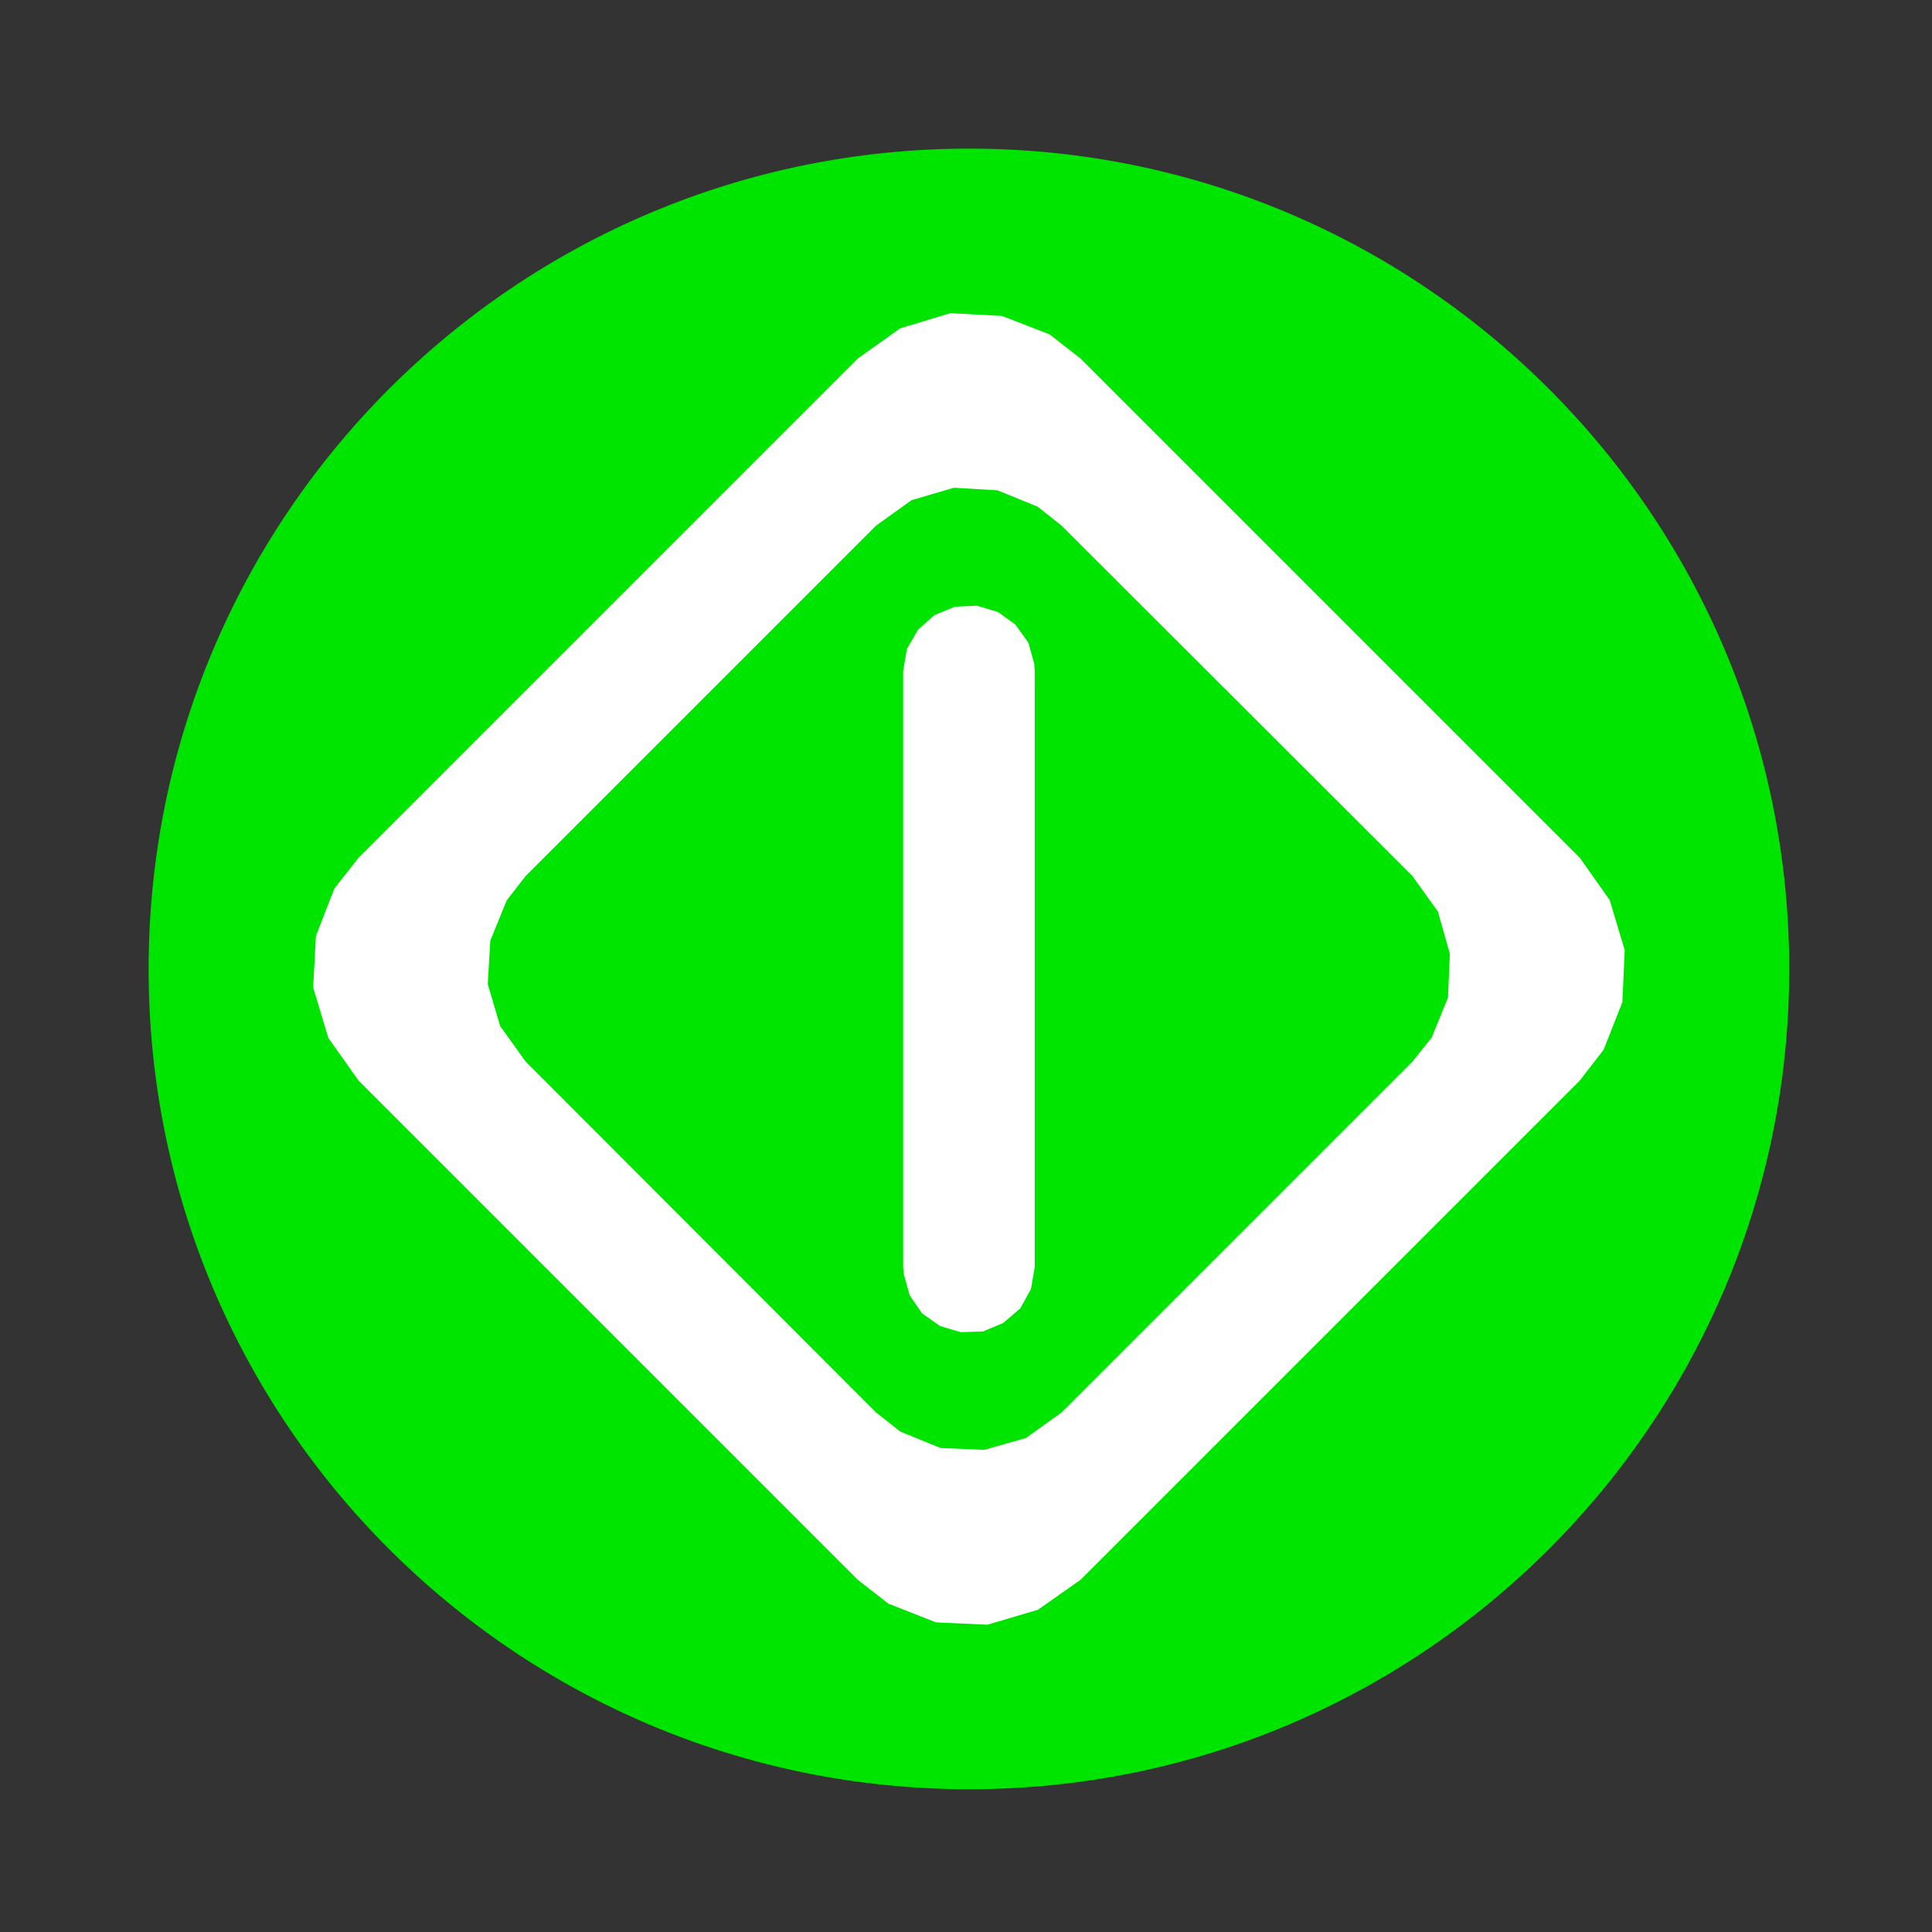 <?xml version="1.0" encoding="iso-8859-1"?>
<!DOCTYPE svg PUBLIC "-//W3C//DTD SVG 1.1//EN" "http://www.w3.org/Graphics/SVG/1.1/DTD/svg11.dtd">
<!-- Generator: PTC Arbortext IsoDraw 7.3 M090 -->
<svg id="Standard_x0020_layer" width="100%" height="100%" viewBox="0 0 8.255 8.255"
 xmlns="http://www.w3.org/2000/svg" xmlns:xlink="http://www.w3.org/1999/xlink"
 fill-rule="evenodd" clip-rule="evenodd" stroke="#000000" stroke-linecap="round" fill="none" xml:space="preserve">
 <rect x="0" y="0" width="8.255" height="8.255" fill="#333333" stroke="none"/>
 <g>
  <polygon stroke="none" points="0 8.255 8.255 8.255 8.255 0 0 0 0 8.255"/>
 </g>
 <g>
  <path stroke="none" fill="#00E500" d="M7.645 4.141C7.645 2.205 6.076 0.635 4.141 0.635 2.205 0.635 0.635 2.205 0.635 4.141 0.635 6.076 2.205 7.645 4.141 7.645 6.076 7.645 7.645 6.076 7.645 4.141 7.645 4.141 7.645 4.141 7.645 4.141L7.645 4.141z"/>
  <path stroke="none" fill="#FFFFFF" d="M4.219 6.942L3.999 6.932 3.796 6.852 3.665 6.75 1.532 4.617 1.403 4.435 1.338 4.219 1.35 3.999 1.429 3.796 1.532 3.665 3.665 1.532 3.846 1.403 4.06 1.338 4.282 1.35 4.485 1.429 4.617 1.532 6.75 3.665 6.878 3.846 6.942 4.06 6.932 4.282 6.852 4.485 6.75 4.617 4.617 6.75 4.435 6.878 4.219 6.942z"/>
  <path stroke="none" fill="#00E500" d="M4.205 6.195L4.019 6.187 3.847 6.117 3.743 6.035 2.246 4.536 2.137 4.384 2.084 4.205 2.095 4.019 2.165 3.847 2.246 3.743 3.743 2.246 3.895 2.137 4.076 2.084 4.262 2.095 4.434 2.165 4.536 2.246 6.035 3.743 6.144 3.895 6.195 4.076 6.187 4.262 6.117 4.434 6.035 4.536 4.536 6.035 4.384 6.144 4.205 6.195z"/>
  <path stroke="none" fill="#FFFFFF" d="M4.2 5.689L4.105 5.692 4.017 5.666 3.94 5.612 3.887 5.535 3.862 5.445 3.859 5.415 3.859 2.867 3.875 2.773 3.923 2.69 3.993 2.628 4.081 2.592 4.174 2.588 4.264 2.615 4.339 2.669 4.394 2.746 4.419 2.836 4.421 2.867 4.421 5.415 4.405 5.508 4.359 5.591 4.286 5.653 4.2 5.689z"/>
 </g>
</svg>
